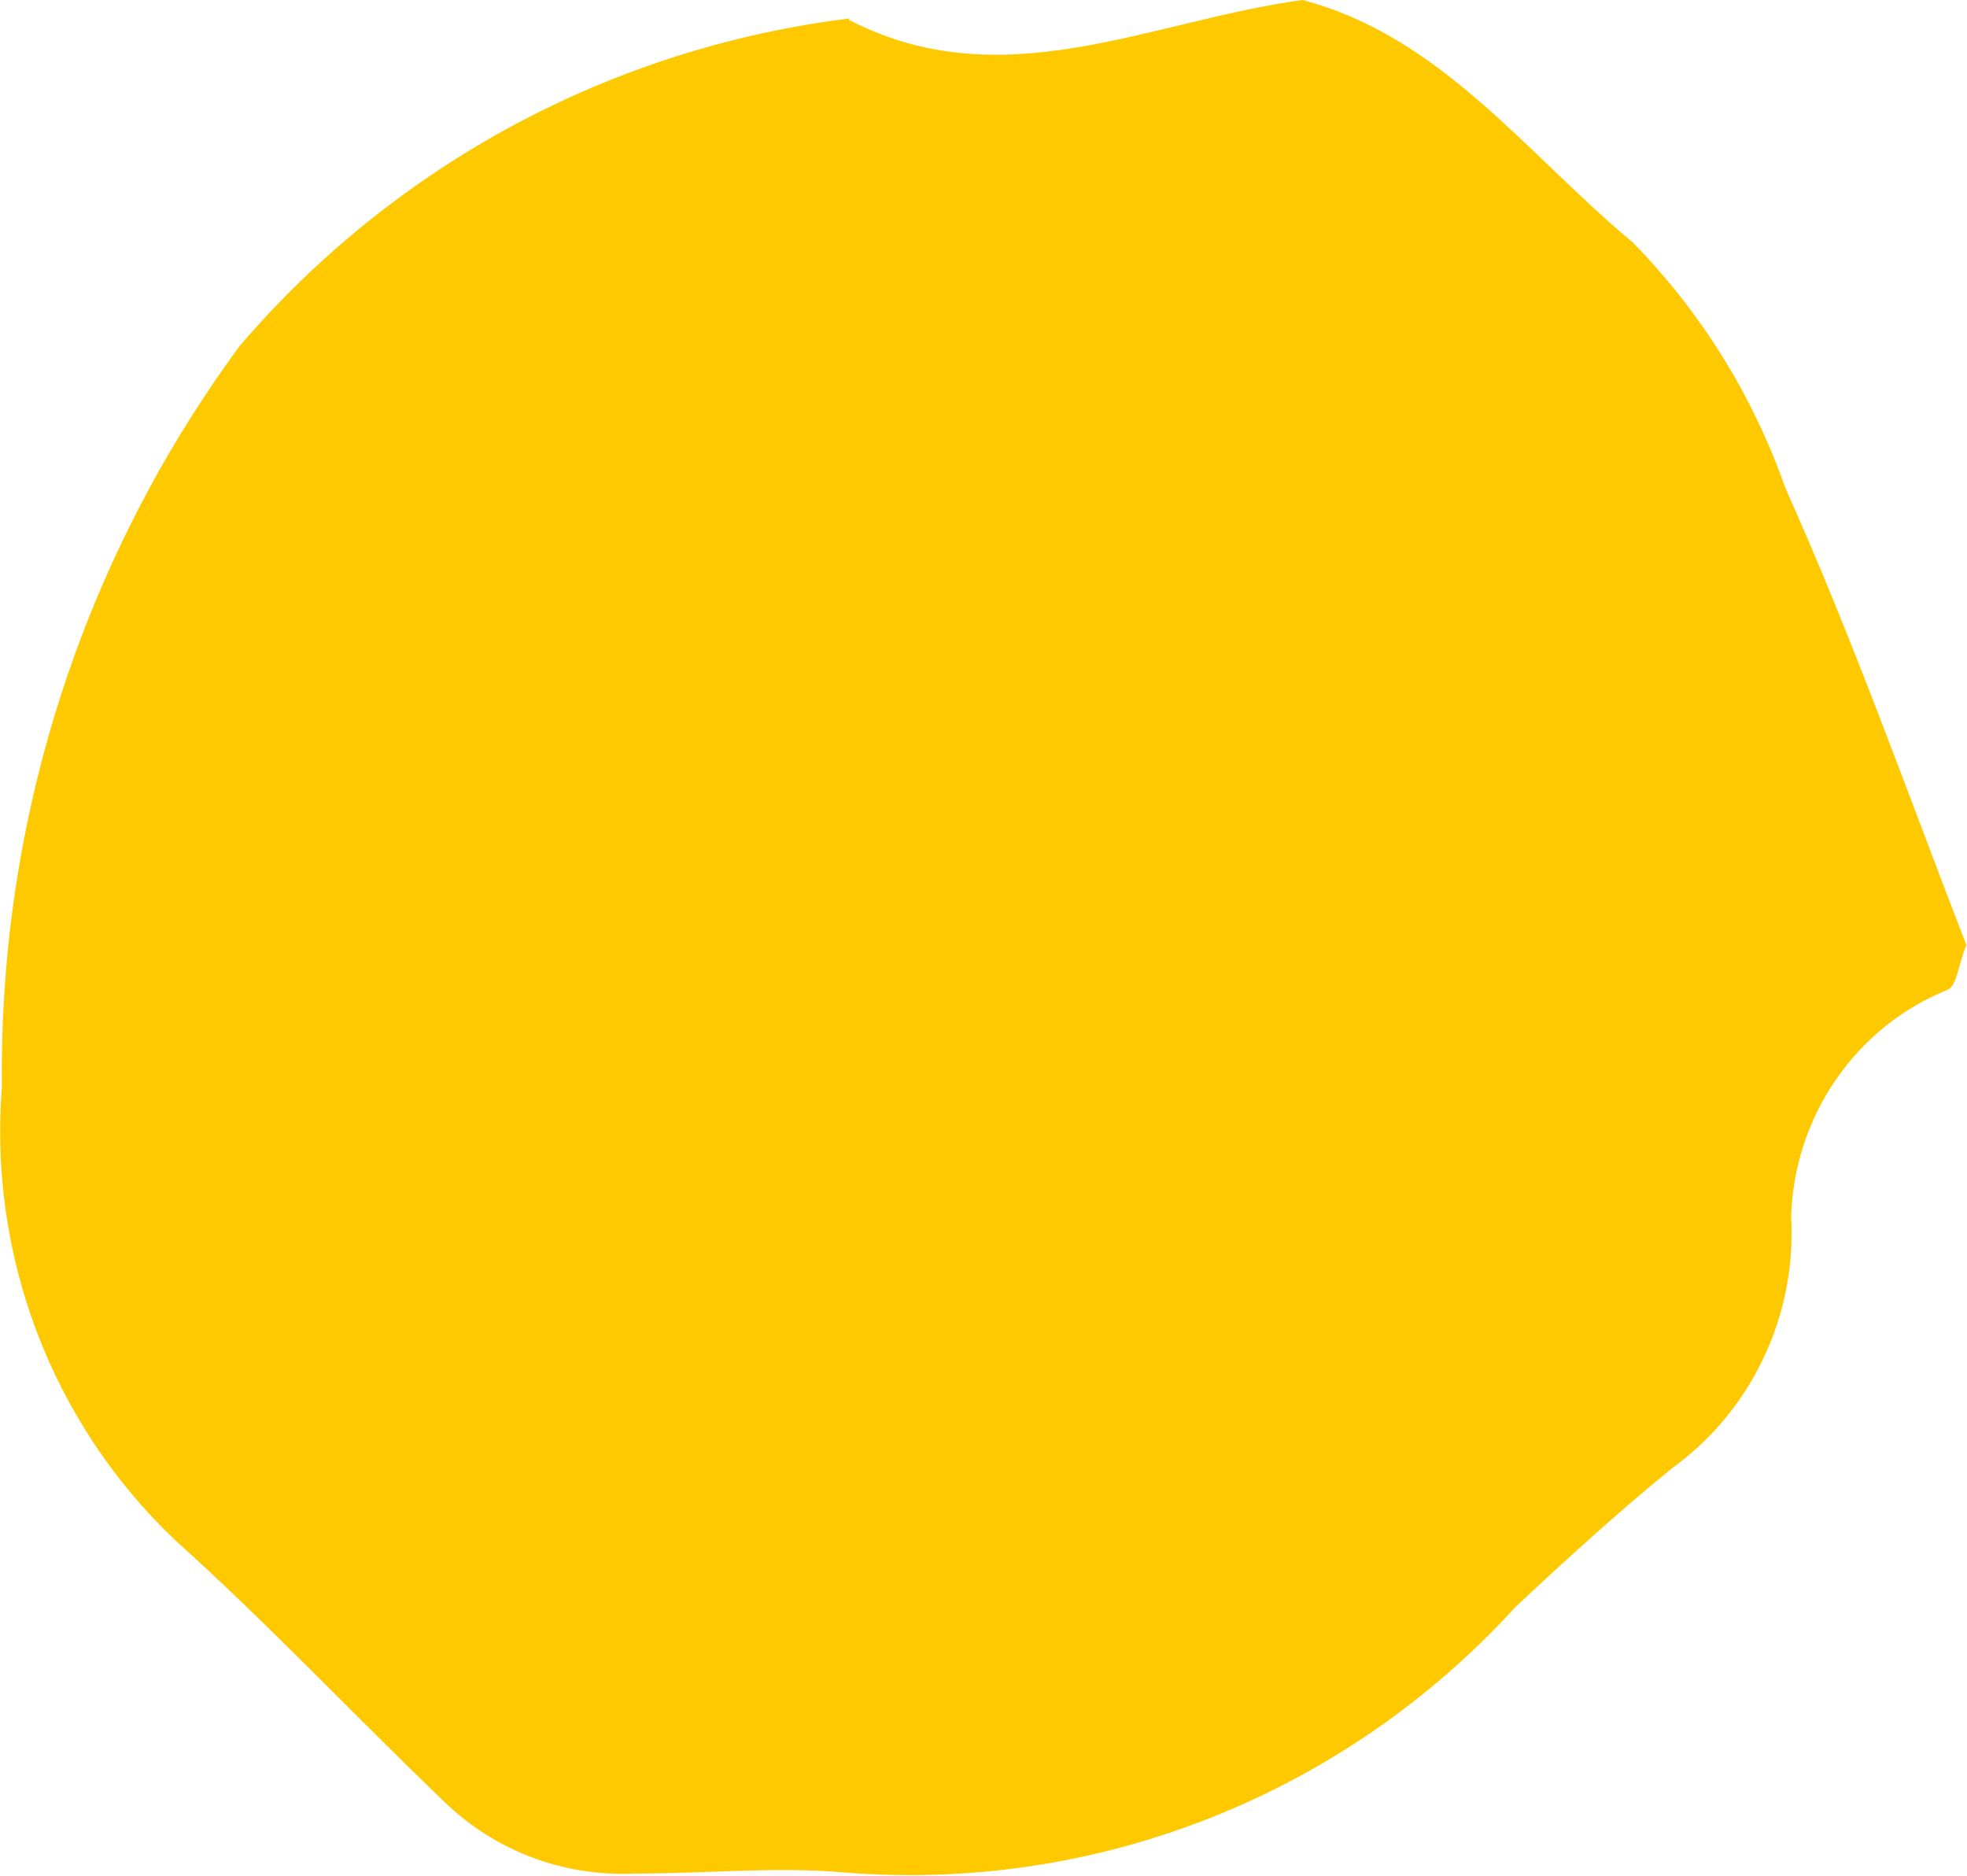 <?xml version="1.0" encoding="UTF-8"?><svg id="Layer_1" xmlns="http://www.w3.org/2000/svg" viewBox="0 0 30.87 29.44"><path id="Path_1242" d="M13.33.29c-3.72.46-7.12,2.28-9.57,5.14C1.28,8.8-.02,12.88.03,17.05c-.21,2.66.78,5.27,2.71,7.11,1.47,1.32,2.82,2.76,4.24,4.12.8.77,1.87,1.17,2.98,1.12,1.09,0,2.2-.11,3.26-.02,3.98.33,7.87-1.21,10.56-4.16.8-.75,1.6-1.48,2.46-2.18,1.26-.91,1.96-2.41,1.87-3.96.05-1.56,1.01-2.97,2.46-3.55.15-.08.16-.39.29-.7-.91-2.35-1.78-4.81-2.84-7.17-.51-1.45-1.32-2.76-2.4-3.86-1.65-1.37-3-3.23-5.18-3.8-2.41.33-4.71,1.56-7.12.31" style="fill:#ffc900;"/></svg>